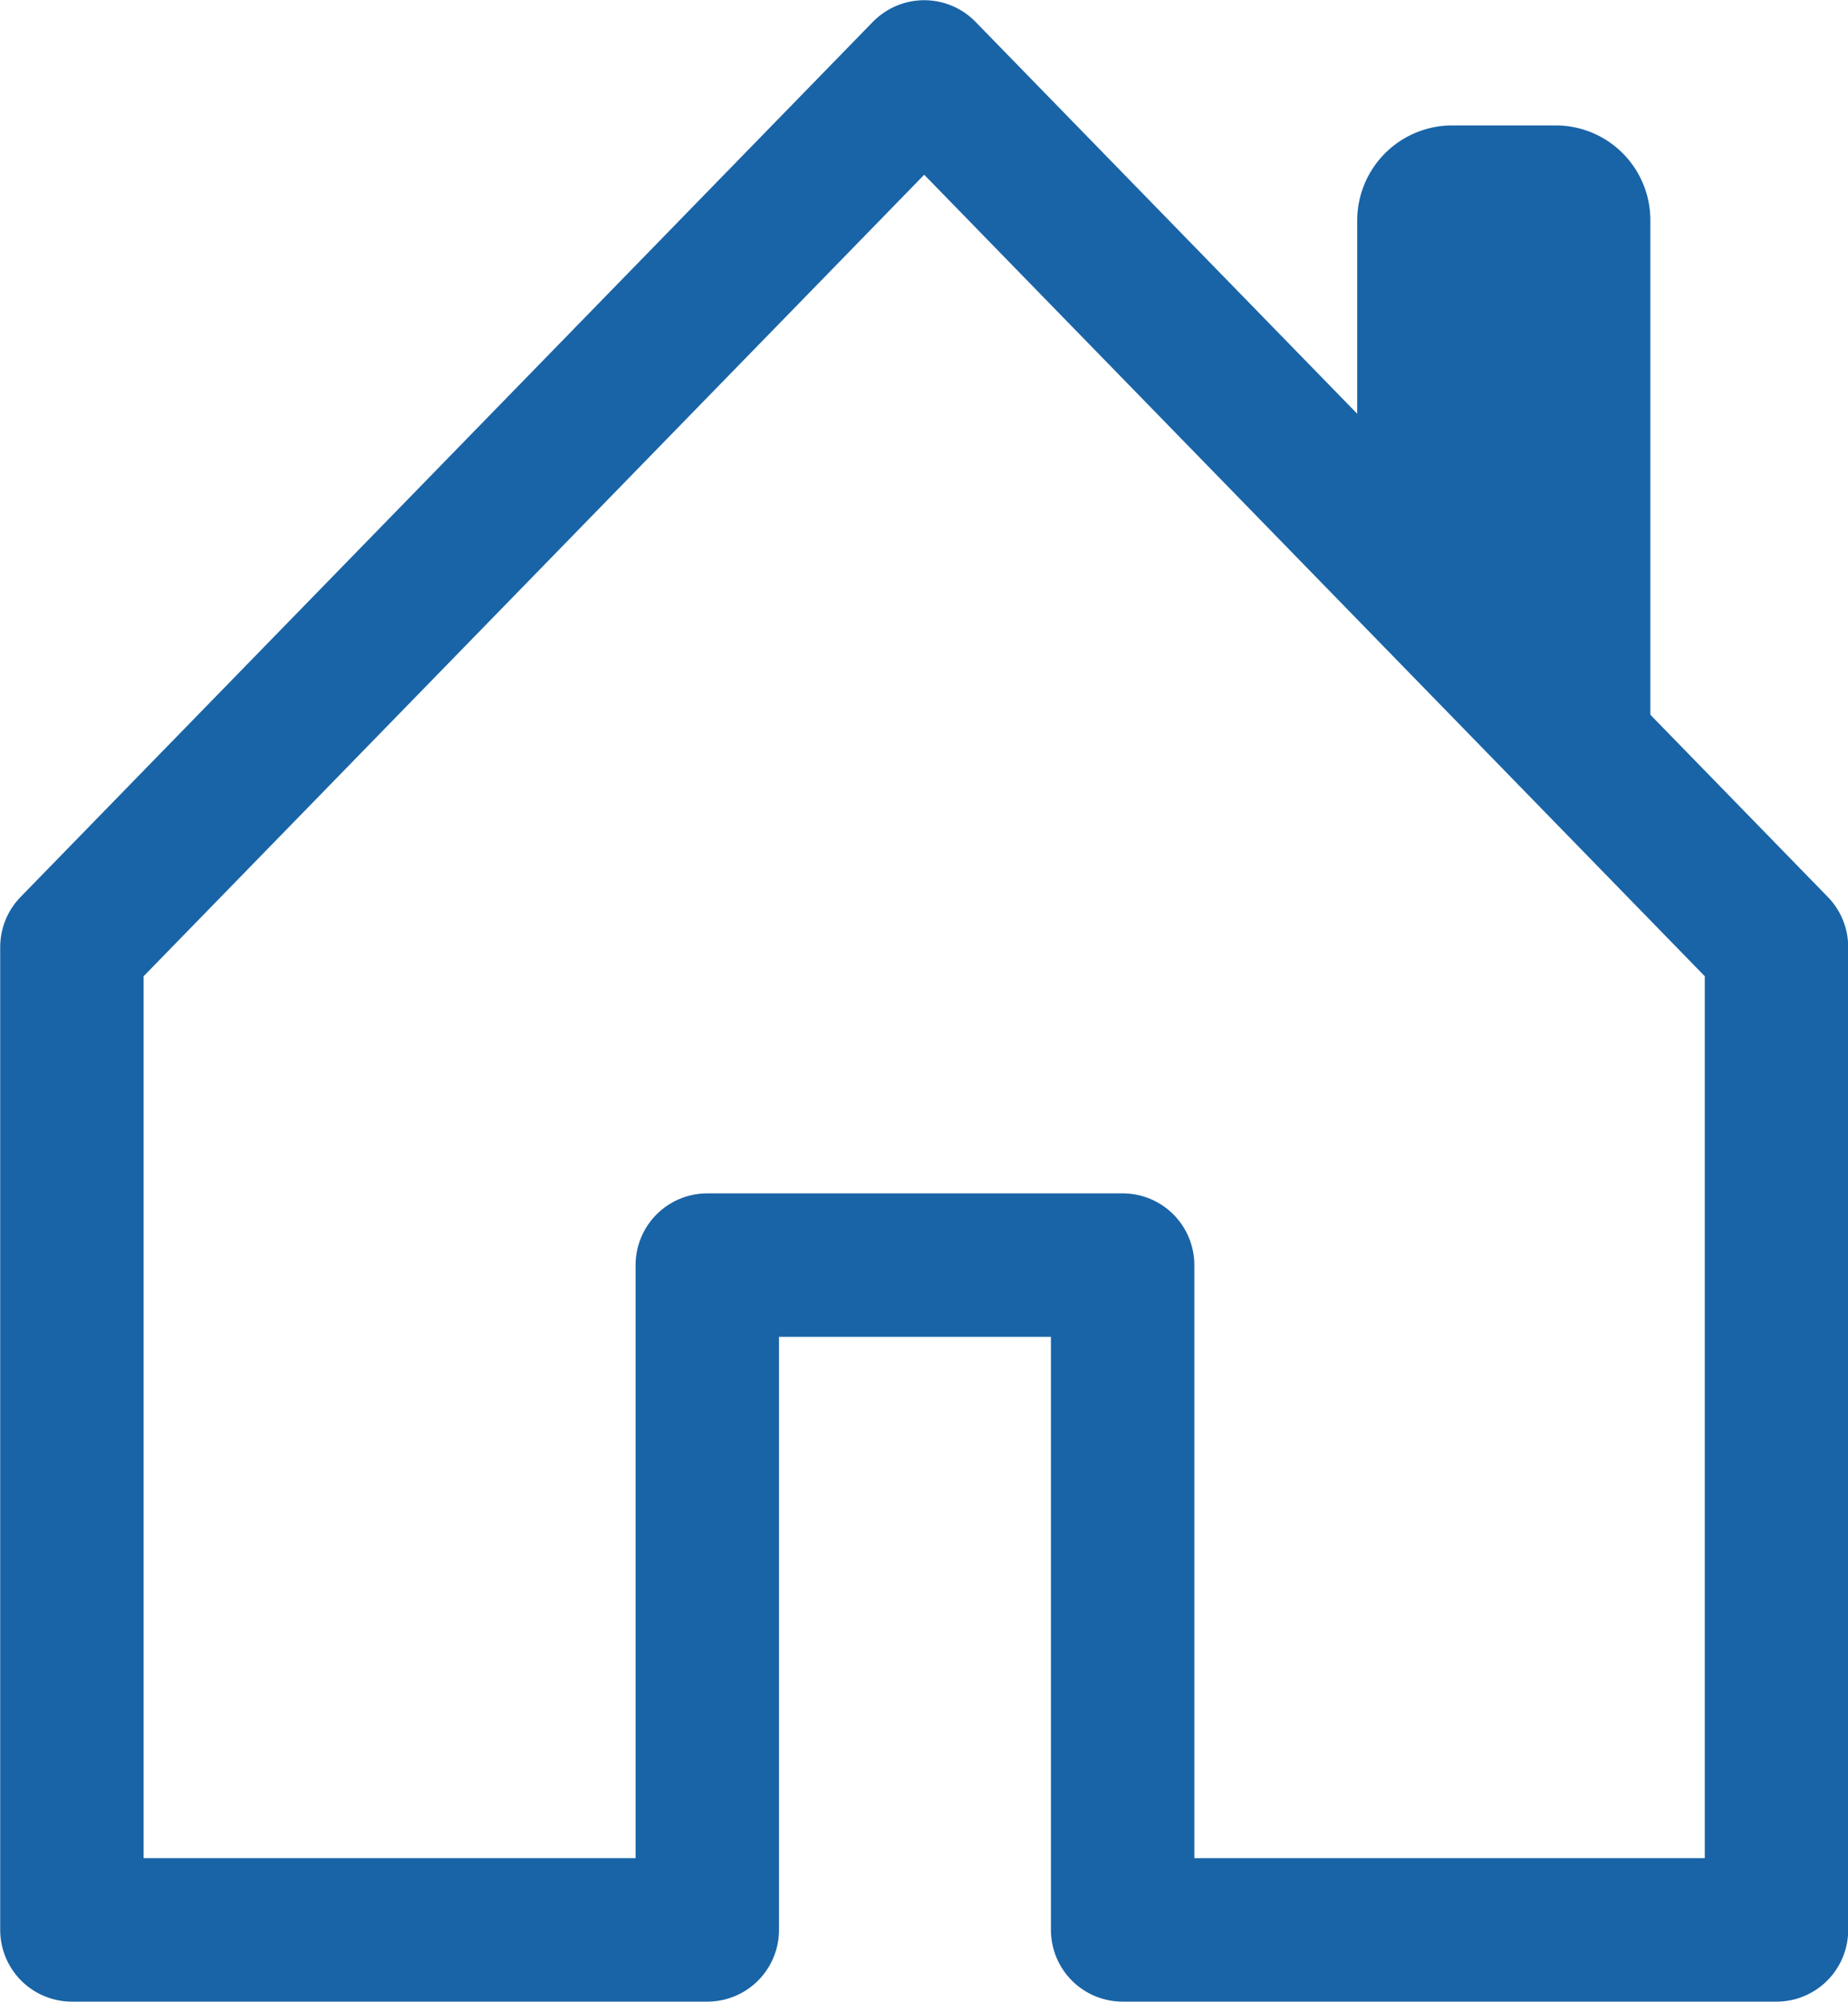 <svg xmlns="http://www.w3.org/2000/svg" viewBox="0 0 47.03 50.92"><defs><style>.cls-1{fill:none;stroke:#1964a7;stroke-linecap:round;stroke-linejoin:round;stroke-width:3.65px;}.cls-2{fill:#1964a7;}</style></defs><title>Fichier 4</title><g id="Calque_2" data-name="Calque 2"><g id="PAGE_HOME" data-name="PAGE HOME"><polygon class="cls-1" points="45.21 49.09 28.57 49.09 28.57 32.18 18 32.18 18 49.09 1.83 49.09 1.83 24.09 23.52 1.83 45.21 24.09 45.21 49.09"/><path class="cls-2" d="M42,18.34l-7.46-7.2V5.61a2.42,2.42,0,0,1,2.42-2.42h2.63A2.41,2.41,0,0,1,42,5.61Z"/></g></g></svg>